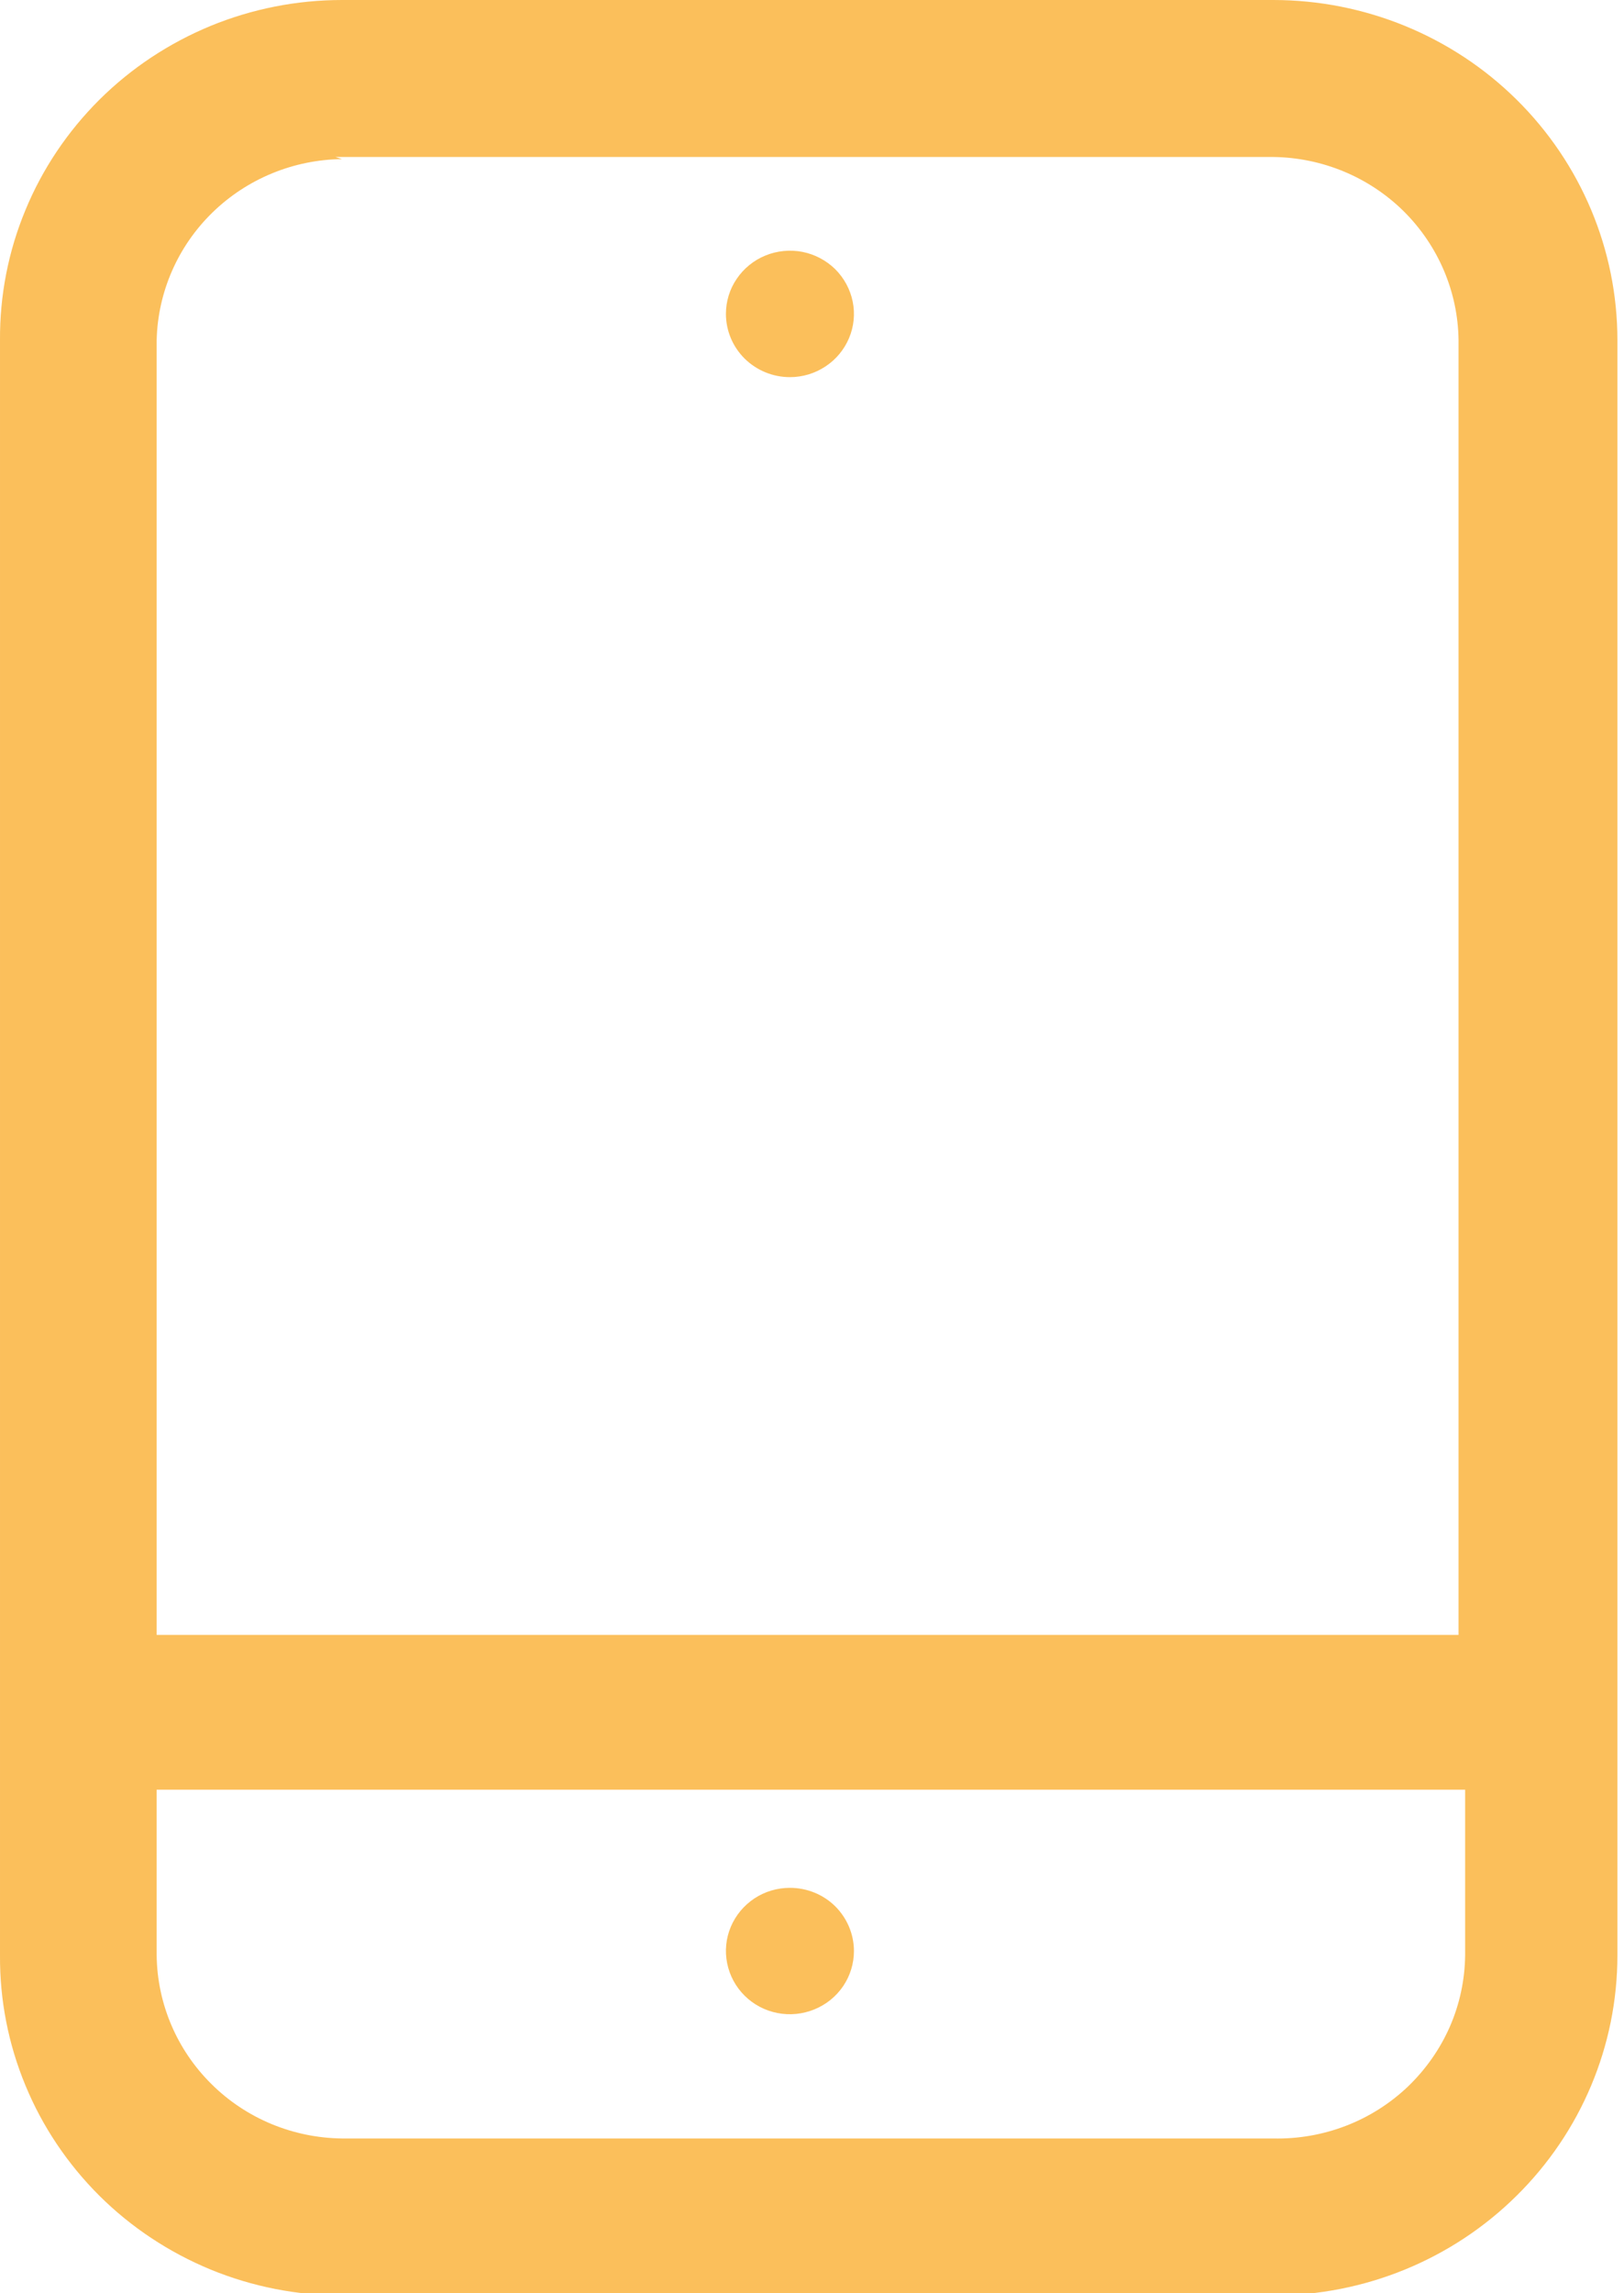 <?xml version="1.0" encoding="UTF-8"?> <svg xmlns="http://www.w3.org/2000/svg" width="17" height="24" viewBox="0 0 17 24" fill="none"><g clip-path="url(#clip0_6_760)"><path d="M13.328 7.65506e-10H3.58C3.108 -9.70373e-06 2.641 0.092 2.205 0.271C1.769 0.451 1.373 0.713 1.04 1.044C0.708 1.375 0.444 1.767 0.266 2.199C0.087 2.63 -0.003 3.093 1.34801e-05 3.559V20.464C-0.003 20.93 0.087 21.392 0.266 21.824C0.444 22.256 0.708 22.648 1.04 22.979C1.373 23.31 1.769 23.572 2.205 23.752C2.641 23.931 3.108 24.023 3.58 24.023H13.328C14.283 24.023 15.2 23.648 15.875 22.98C16.551 22.313 16.931 21.408 16.931 20.464V3.559C16.931 2.615 16.551 1.71 15.875 1.042C15.2 0.375 14.283 7.65506e-10 13.328 7.65506e-10ZM3.511 1.643H13.328C13.84 1.649 14.33 1.852 14.693 2.21C15.055 2.569 15.262 3.053 15.268 3.559V17.11H1.64V3.559C1.652 3.057 1.861 2.578 2.223 2.225C2.585 1.872 3.071 1.671 3.58 1.665L3.511 1.643ZM13.328 22.38H3.58C3.067 22.374 2.577 22.171 2.215 21.812C1.852 21.454 1.646 20.97 1.64 20.464V18.73H15.337V20.464C15.334 20.721 15.28 20.974 15.177 21.21C15.074 21.445 14.924 21.658 14.738 21.837C14.551 22.015 14.33 22.155 14.088 22.248C13.846 22.341 13.587 22.386 13.328 22.38Z" fill="#FBBF5B"></path><path d="M8.269 3.947C8.402 3.947 8.531 3.908 8.641 3.835C8.751 3.763 8.837 3.659 8.888 3.538C8.939 3.417 8.952 3.284 8.926 3.156C8.9 3.028 8.836 2.91 8.743 2.817C8.649 2.725 8.53 2.662 8.4 2.636C8.27 2.611 8.135 2.624 8.013 2.674C7.89 2.724 7.786 2.809 7.712 2.918C7.638 3.026 7.599 3.154 7.599 3.285C7.599 3.461 7.67 3.629 7.795 3.753C7.921 3.877 8.091 3.947 8.269 3.947Z" fill="#FBBF5B"></path><path d="M8.269 19.757C8.137 19.757 8.007 19.795 7.897 19.868C7.787 19.941 7.701 20.044 7.65 20.165C7.599 20.286 7.586 20.419 7.612 20.547C7.638 20.676 7.702 20.794 7.795 20.886C7.889 20.979 8.008 21.042 8.138 21.067C8.268 21.093 8.403 21.079 8.525 21.029C8.648 20.979 8.752 20.895 8.826 20.786C8.9 20.677 8.939 20.549 8.939 20.418C8.939 20.243 8.868 20.075 8.743 19.95C8.617 19.826 8.447 19.757 8.269 19.757Z" fill="#FBBF5B"></path></g><defs><clipPath id="clip0_6_760"><rect width="17" height="24" fill="white"></rect></clipPath></defs></svg> 